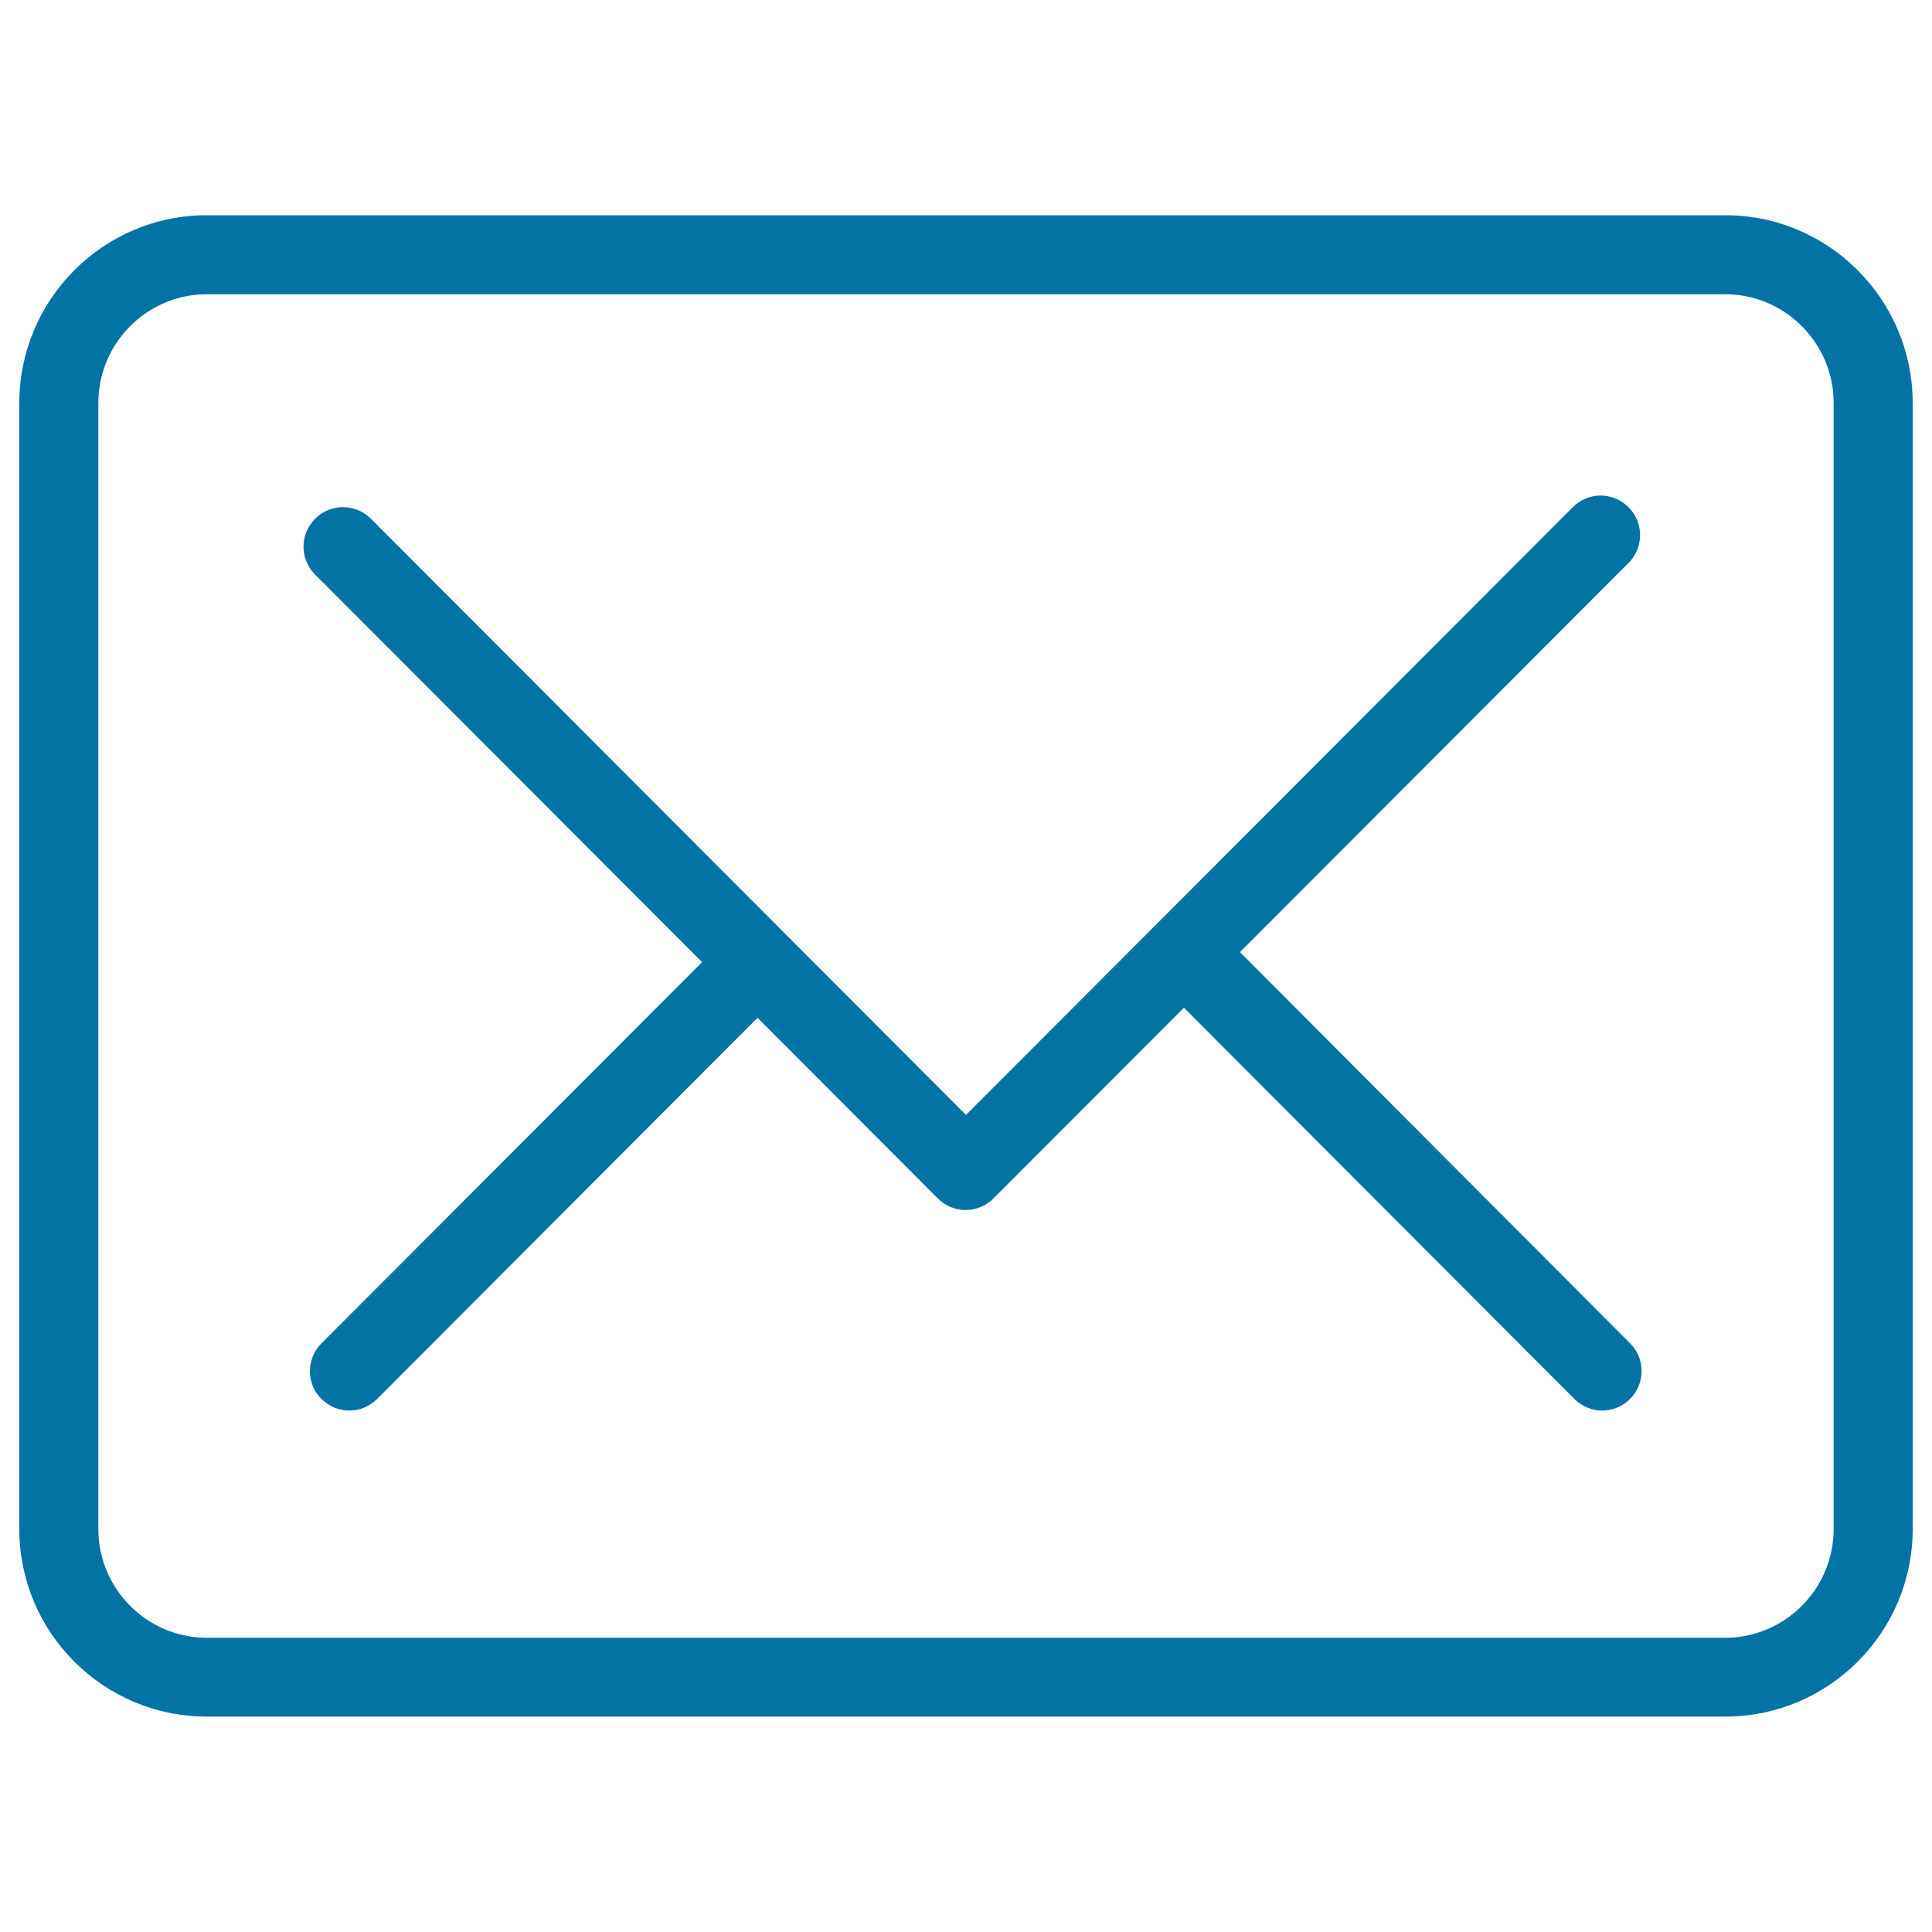 <svg xmlns="http://www.w3.org/2000/svg" viewBox="0 0 1000 1000" style="fill:#0273a2">
<title>New Email Back Closed Envelope Symbol SVG icon</title>
<g><g id="_x31_3"><g><path d="M893,111.4H107c-53.5,0-97,43.6-97,97.2v582.8c0,53.6,43.5,97.1,97,97.1H893c53.5,0,97-43.5,97-97.1V208.6C990,155,946.5,111.4,893,111.4z M949.1,791.4c0,31-25.2,56.3-56.1,56.3H107c-30.9,0-56.1-25.3-56.1-56.3V208.6c0-31,25.2-56.3,56.1-56.3H893c30.9,0,56.1,25.3,56.1,56.3L949.1,791.4L949.1,791.4z M641.8,492.8l201.1-201.4c8-8,8-20.9,0-28.9c-8-8-20.9-8-28.8,0L500,577.1L192,268.5c-8-8-20.9-8-28.9,0c-8,8-8,20.9,0,28.9L363.4,498l-197,197.3c-8,8-8,20.9,0,28.8c4,4,9.2,6,14.4,6c5.2,0,10.4-2,14.4-6l196.9-197.3l93.3,93.5c4,4,9.2,6,14.4,6c5.2,0,10.4-2,14.4-6l98.6-98.7l202.1,202.5c4,4,9.2,6,14.4,6c5.2,0,10.4-2,14.4-6c8-8,8-20.9,0-28.8L641.8,492.8z"/></g></g></g>
</svg>